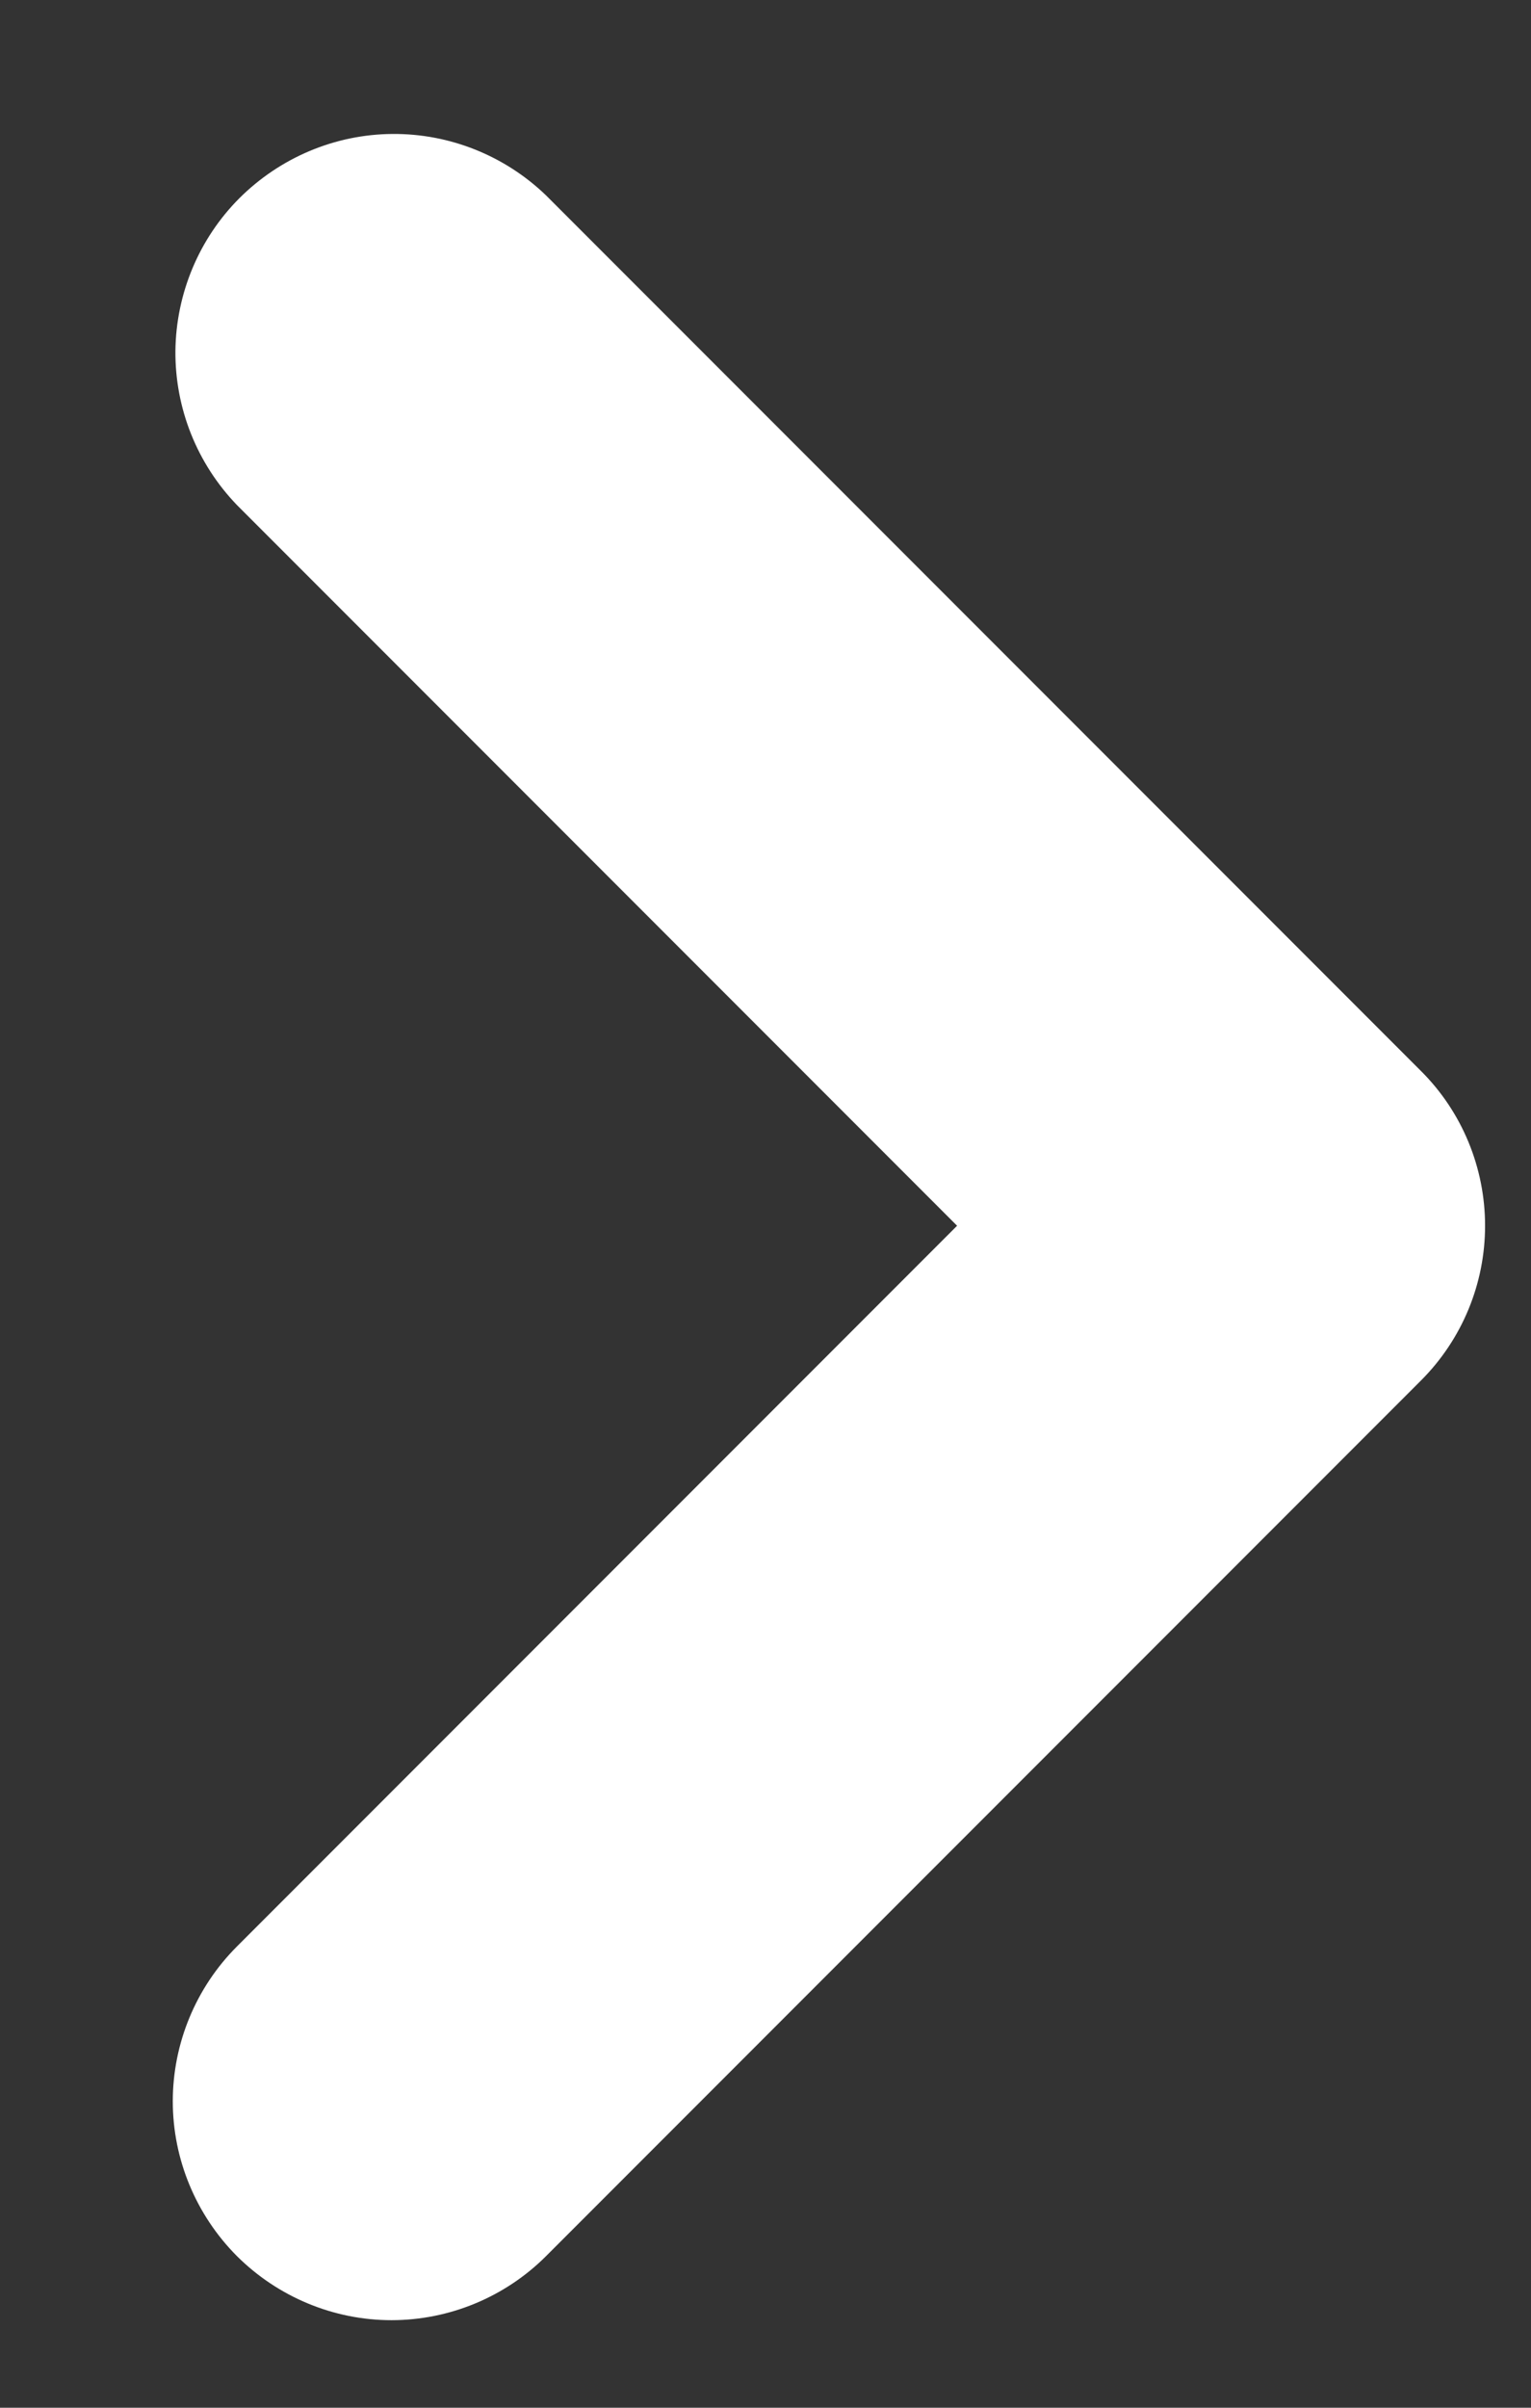 <svg width="7" height="11" viewBox="0 0 7 11" fill="none" xmlns="http://www.w3.org/2000/svg">
<rect x="0" y="0" width="7" height="11" fill="#333333" stroke="none"/>
<path fill-rule="evenodd" clip-rule="evenodd" d="M1.083 10.307C0.896 10.119 0.79 9.865 0.79 9.6C0.79 9.335 0.896 9.08 1.083 8.893L4.376 5.6L1.083 2.307C0.901 2.118 0.8 1.866 0.802 1.603C0.805 1.341 0.91 1.09 1.095 0.905C1.281 0.72 1.531 0.614 1.794 0.612C2.056 0.61 2.308 0.711 2.497 0.893L6.497 4.893C6.685 5.08 6.79 5.335 6.79 5.6C6.79 5.865 6.685 6.119 6.497 6.307L2.497 10.307C2.31 10.494 2.055 10.6 1.79 10.6C1.525 10.6 1.271 10.494 1.083 10.307Z" fill="white"/>
</svg>
